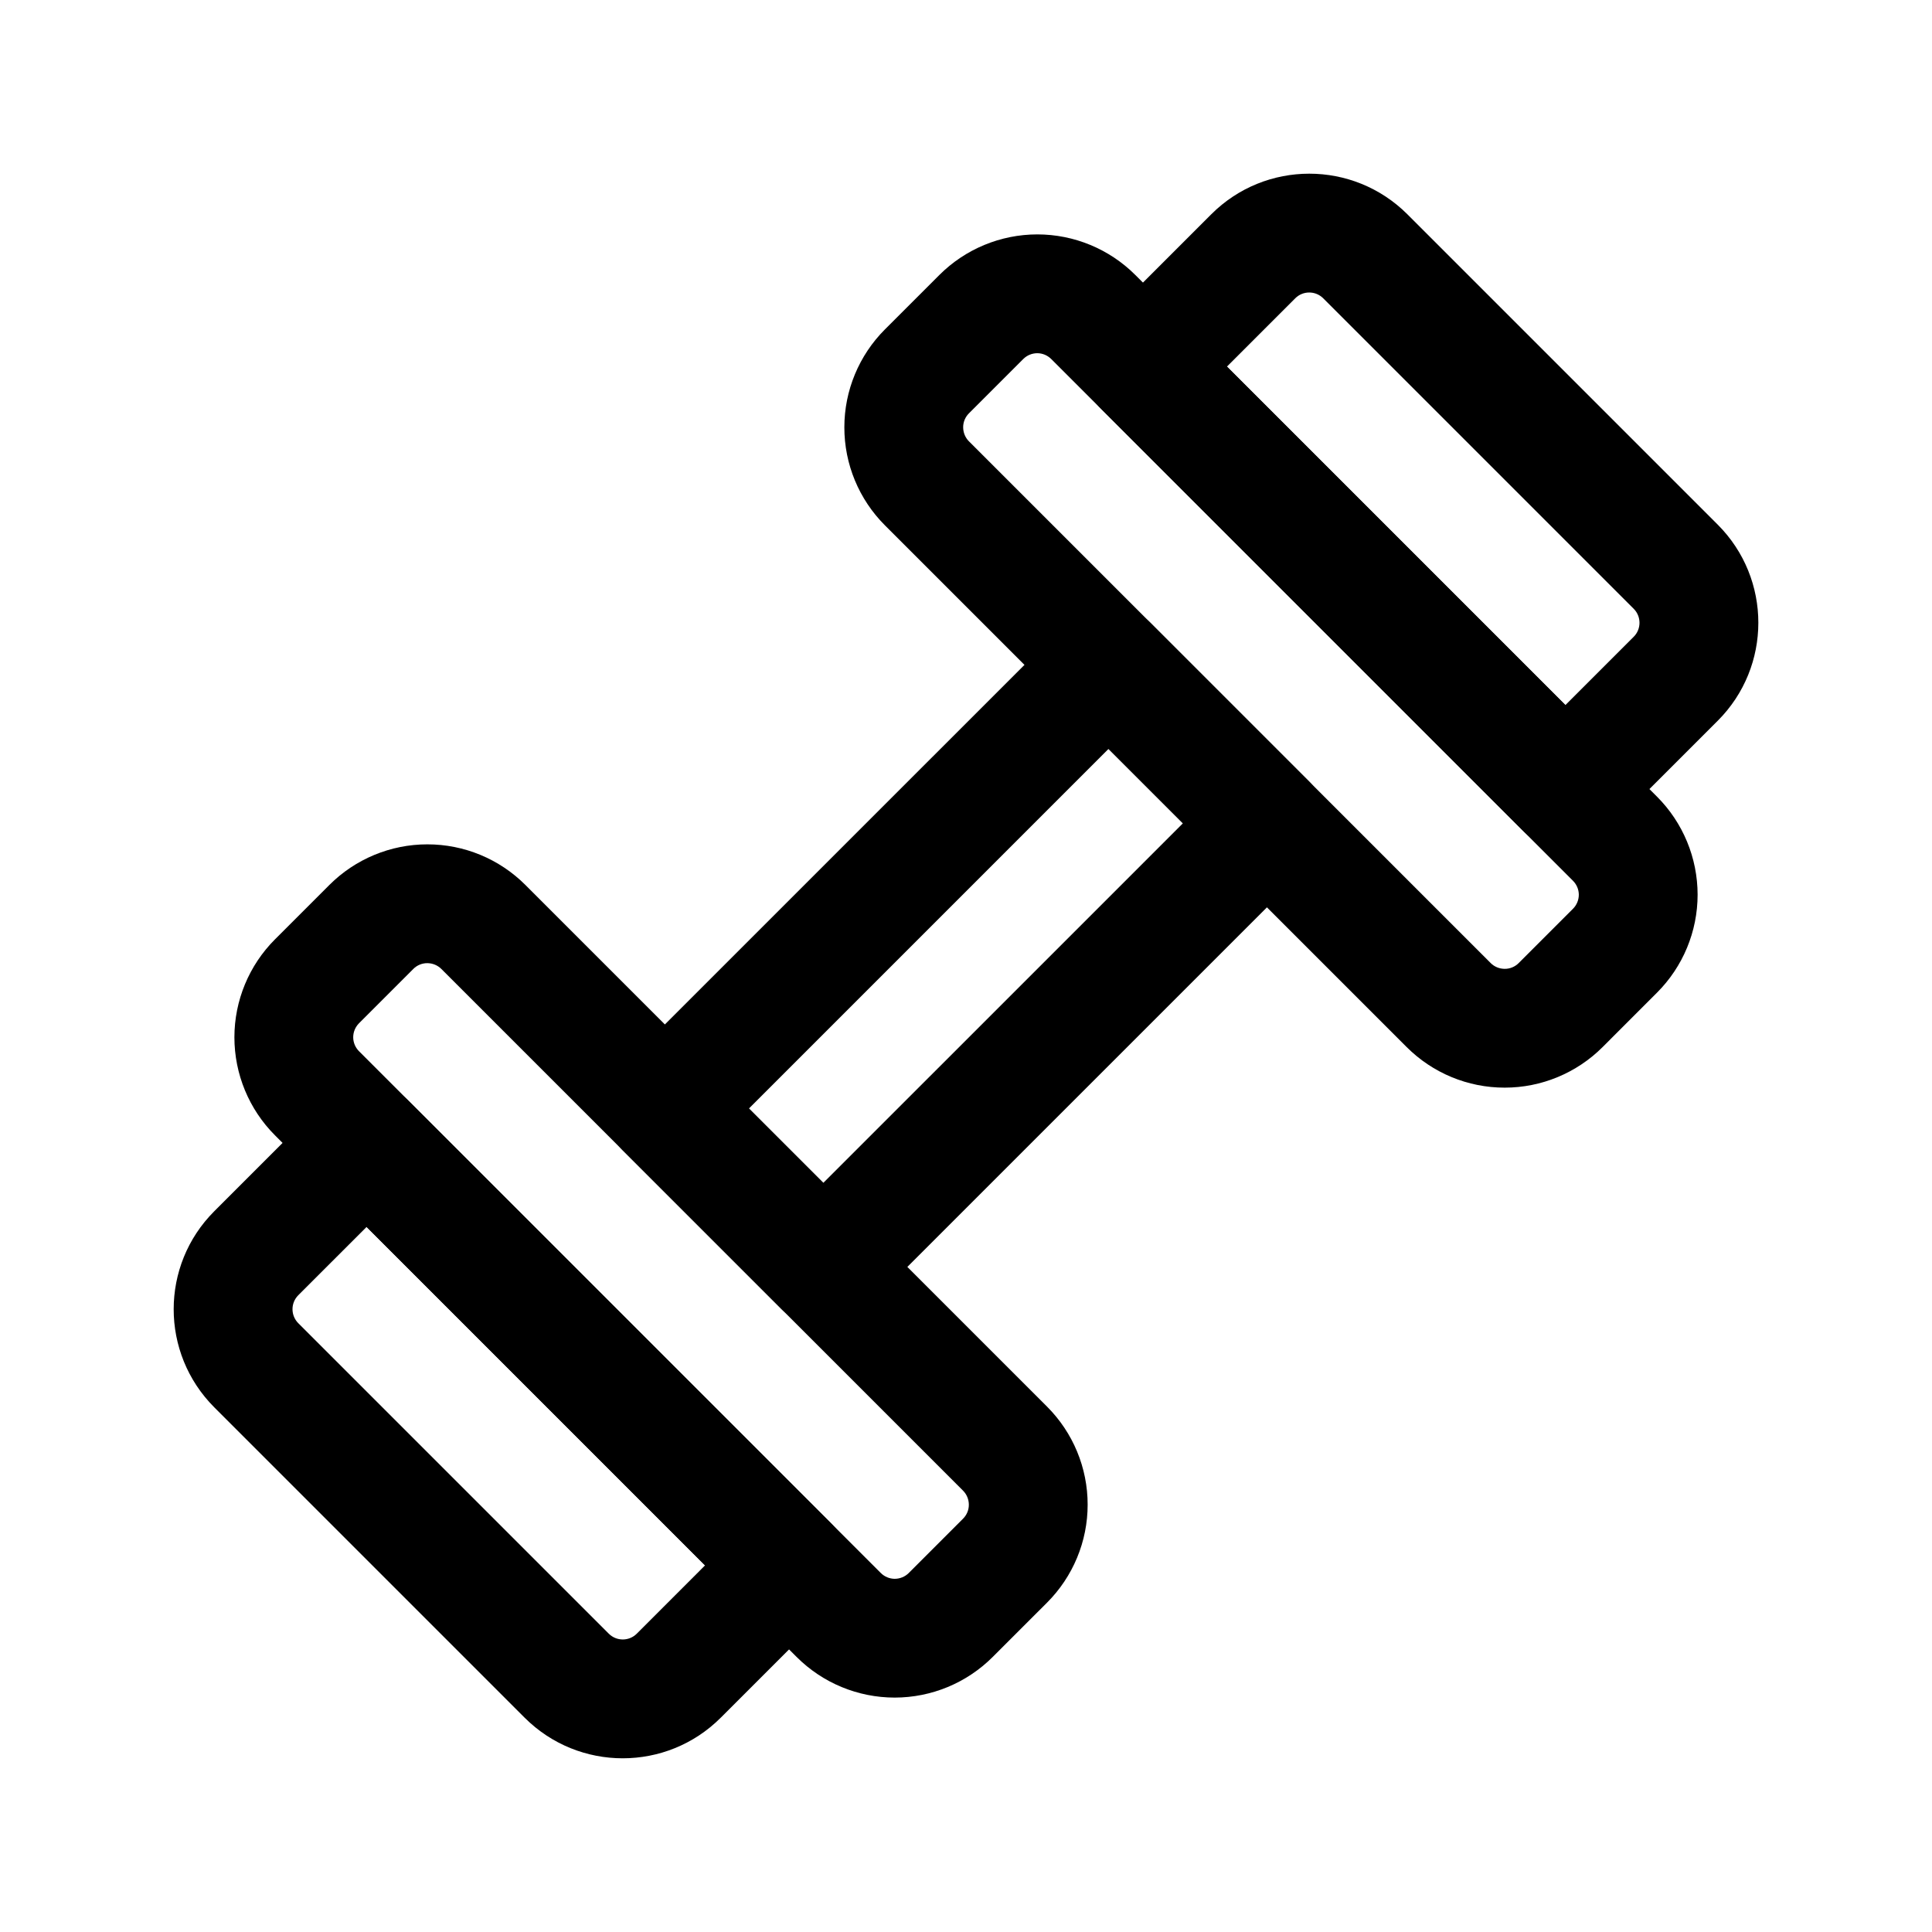 <?xml version="1.0" encoding="UTF-8"?>
<!-- Uploaded to: ICON Repo, www.svgrepo.com, Generator: ICON Repo Mixer Tools -->
<svg fill="#000000" width="800px" height="800px" version="1.1" viewBox="144 144 512 512" xmlns="http://www.w3.org/2000/svg">
 <g fill-rule="evenodd">
  <path d="m309.07 426.62c-6.148 6.148-6.148 16.121 0 22.273l41.984 41.984c6.152 6.148 16.125 6.148 22.27 0l117.56-117.55c6.144-6.148 6.148-16.121-0.004-22.27l-41.984-41.984c-6.148-6.152-16.125-6.148-22.27-0.004zm33.406 11.141 95.285-95.289 19.715 19.715-95.289 95.285-19.711-19.711z"/>
  <path d="m231.29 378.52c-4.644 4.644-9.758 9.758-14.402 14.402-6.891 6.891-10.762 16.219-10.77 25.969 0.004 9.734 3.863 19.09 10.762 25.988l138.24 138.24c6.902 6.902 16.254 10.758 25.988 10.762 9.75-0.008 19.078-3.879 25.969-10.77 4.644-4.644 9.762-9.758 14.406-14.402 6.875-6.879 10.762-16.223 10.754-25.957 0.012-9.746-3.863-19.086-10.762-25.988-31.836-31.836-106.4-106.4-138.24-138.24-6.898-6.898-16.238-10.77-25.988-10.762-9.734-0.004-19.078 3.879-25.957 10.758zm7.852 36.652 14.402-14.402c0.984-0.984 2.316-1.531 3.707-1.523 1.391 0.008 2.727 0.551 3.719 1.543l138.24 138.24c0.996 0.996 1.535 2.328 1.543 3.719 0.012 1.391-0.539 2.723-1.523 3.707l-14.402 14.406c-0.984 0.984-2.316 1.531-3.723 1.539-1.391-0.012-2.711-0.566-3.703-1.559l-138.24-138.24c-0.996-0.992-1.551-2.312-1.559-3.703 0.004-1.406 0.555-2.738 1.539-3.723z"/>
  <path d="m252.29 435.75c-6.148-6.148-16.113-6.148-22.258-0.008l-29.246 29.246c-14.344 14.344-14.344 37.594-0.008 51.961l82.27 82.27c14.363 14.332 37.613 14.332 51.957-0.012l29.246-29.246c6.144-6.141 6.144-16.105-0.004-22.254zm-11.137 33.395 89.695 89.695-18.105 18.109c-2.043 2.039-5.363 2.039-7.414-0.012l-82.273-82.27c-2.051-2.055-2.051-5.375-0.008-7.418z"/>
  <path d="m378.52 231.29c-6.879 6.879-10.762 16.223-10.758 25.957-0.008 9.75 3.863 19.09 10.766 25.988 31.836 31.836 106.4 106.4 138.24 138.24 6.898 6.898 16.238 10.773 25.988 10.762 9.734 0.008 19.078-3.879 25.953-10.754 4.644-4.644 9.762-9.762 14.402-14.406 6.894-6.891 10.766-16.219 10.773-25.969-0.004-9.734-3.863-19.086-10.762-25.988-31.84-31.836-106.4-106.4-138.24-138.24-6.898-6.898-16.25-10.758-25.984-10.762-9.75 0.008-19.078 3.879-25.973 10.77zm22.254 22.254 14.402-14.402c0.984-0.984 2.316-1.535 3.723-1.539 1.391 0.008 2.707 0.562 3.703 1.559l138.24 138.24c0.996 0.992 1.551 2.312 1.559 3.703-0.004 1.406-0.555 2.738-1.539 3.723l-14.402 14.402c-0.984 0.984-2.316 1.535-3.707 1.523-1.391-0.008-2.727-0.547-3.719-1.543l-138.24-138.24c-0.996-0.992-1.535-2.328-1.547-3.719-0.008-1.391 0.543-2.723 1.527-3.707z"/>
  <path d="m435.75 230.03c-6.141 6.144-6.141 16.109 0.008 22.258l111.96 111.96c6.148 6.148 16.113 6.148 22.254 0.004l29.246-29.246c14.344-14.344 14.344-37.594 0.012-51.957l-82.27-82.27c-14.367-14.336-37.617-14.336-51.961 0.008l-29.246 29.246zm33.402 11.121 18.105-18.105c2.043-2.043 5.363-2.043 7.418 0.012l82.27 82.27c2.051 2.051 2.051 5.375 0.012 7.414l-18.109 18.109z"/>
 </g>
</svg>